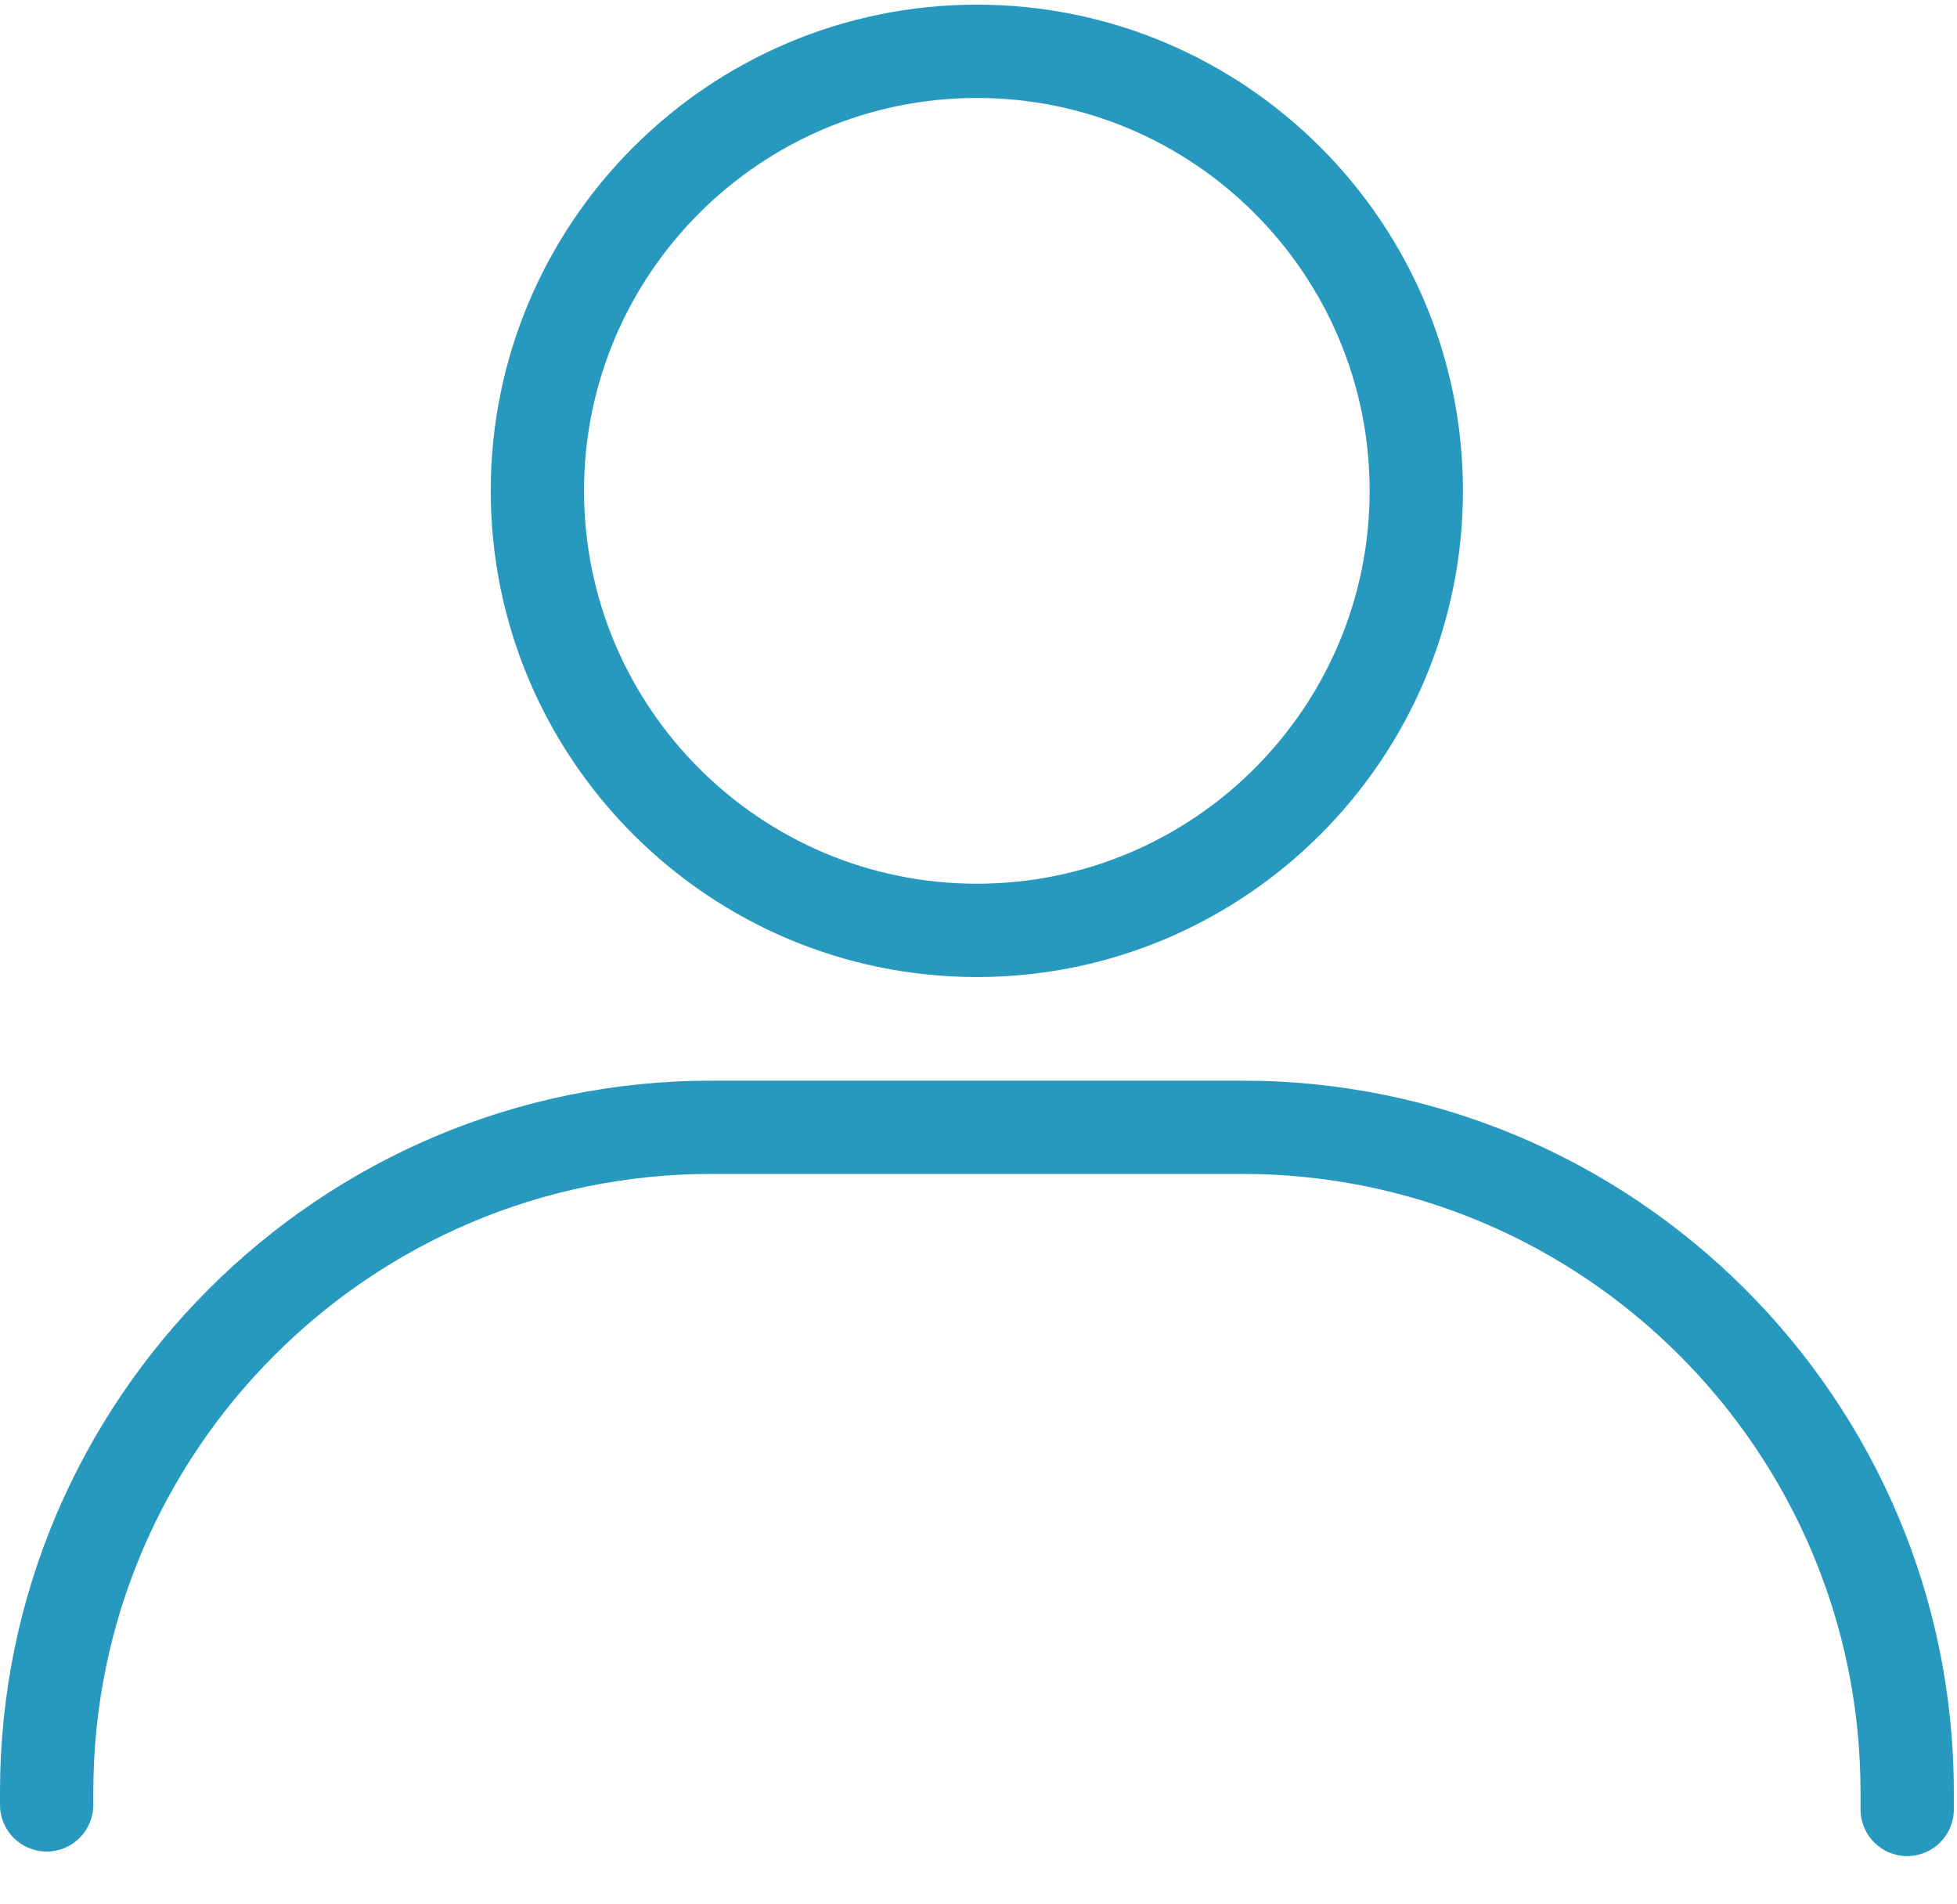 <svg width="37" height="36" viewBox="0 0 37 36" fill="none" xmlns="http://www.w3.org/2000/svg">
<path d="M36.94 33.878V34.206C36.94 34.693 36.545 35.088 36.058 35.088C35.571 35.088 35.176 34.693 35.176 34.206V33.878C35.176 27.434 29.934 22.192 23.489 22.192H13.449C7.006 22.192 1.764 27.434 1.764 33.878V34.12C1.764 34.607 1.37 35.002 0.882 35.002C0.395 35.002 0 34.607 0 34.12V33.878C0 26.462 6.033 20.429 13.449 20.429H23.489C30.906 20.429 36.94 26.462 36.94 33.878ZM9.278 9.279C9.278 4.211 13.401 0.088 18.469 0.088C23.537 0.088 27.659 4.211 27.659 9.279C27.659 14.347 23.537 18.47 18.469 18.47C13.401 18.47 9.278 14.347 9.278 9.279ZM11.042 9.279C11.042 13.375 14.374 16.706 18.469 16.706C22.564 16.706 25.895 13.375 25.895 9.279C25.895 5.184 22.564 1.852 18.469 1.852C14.374 1.852 11.042 5.184 11.042 9.279Z" fill="#2799BF"/>
</svg>
